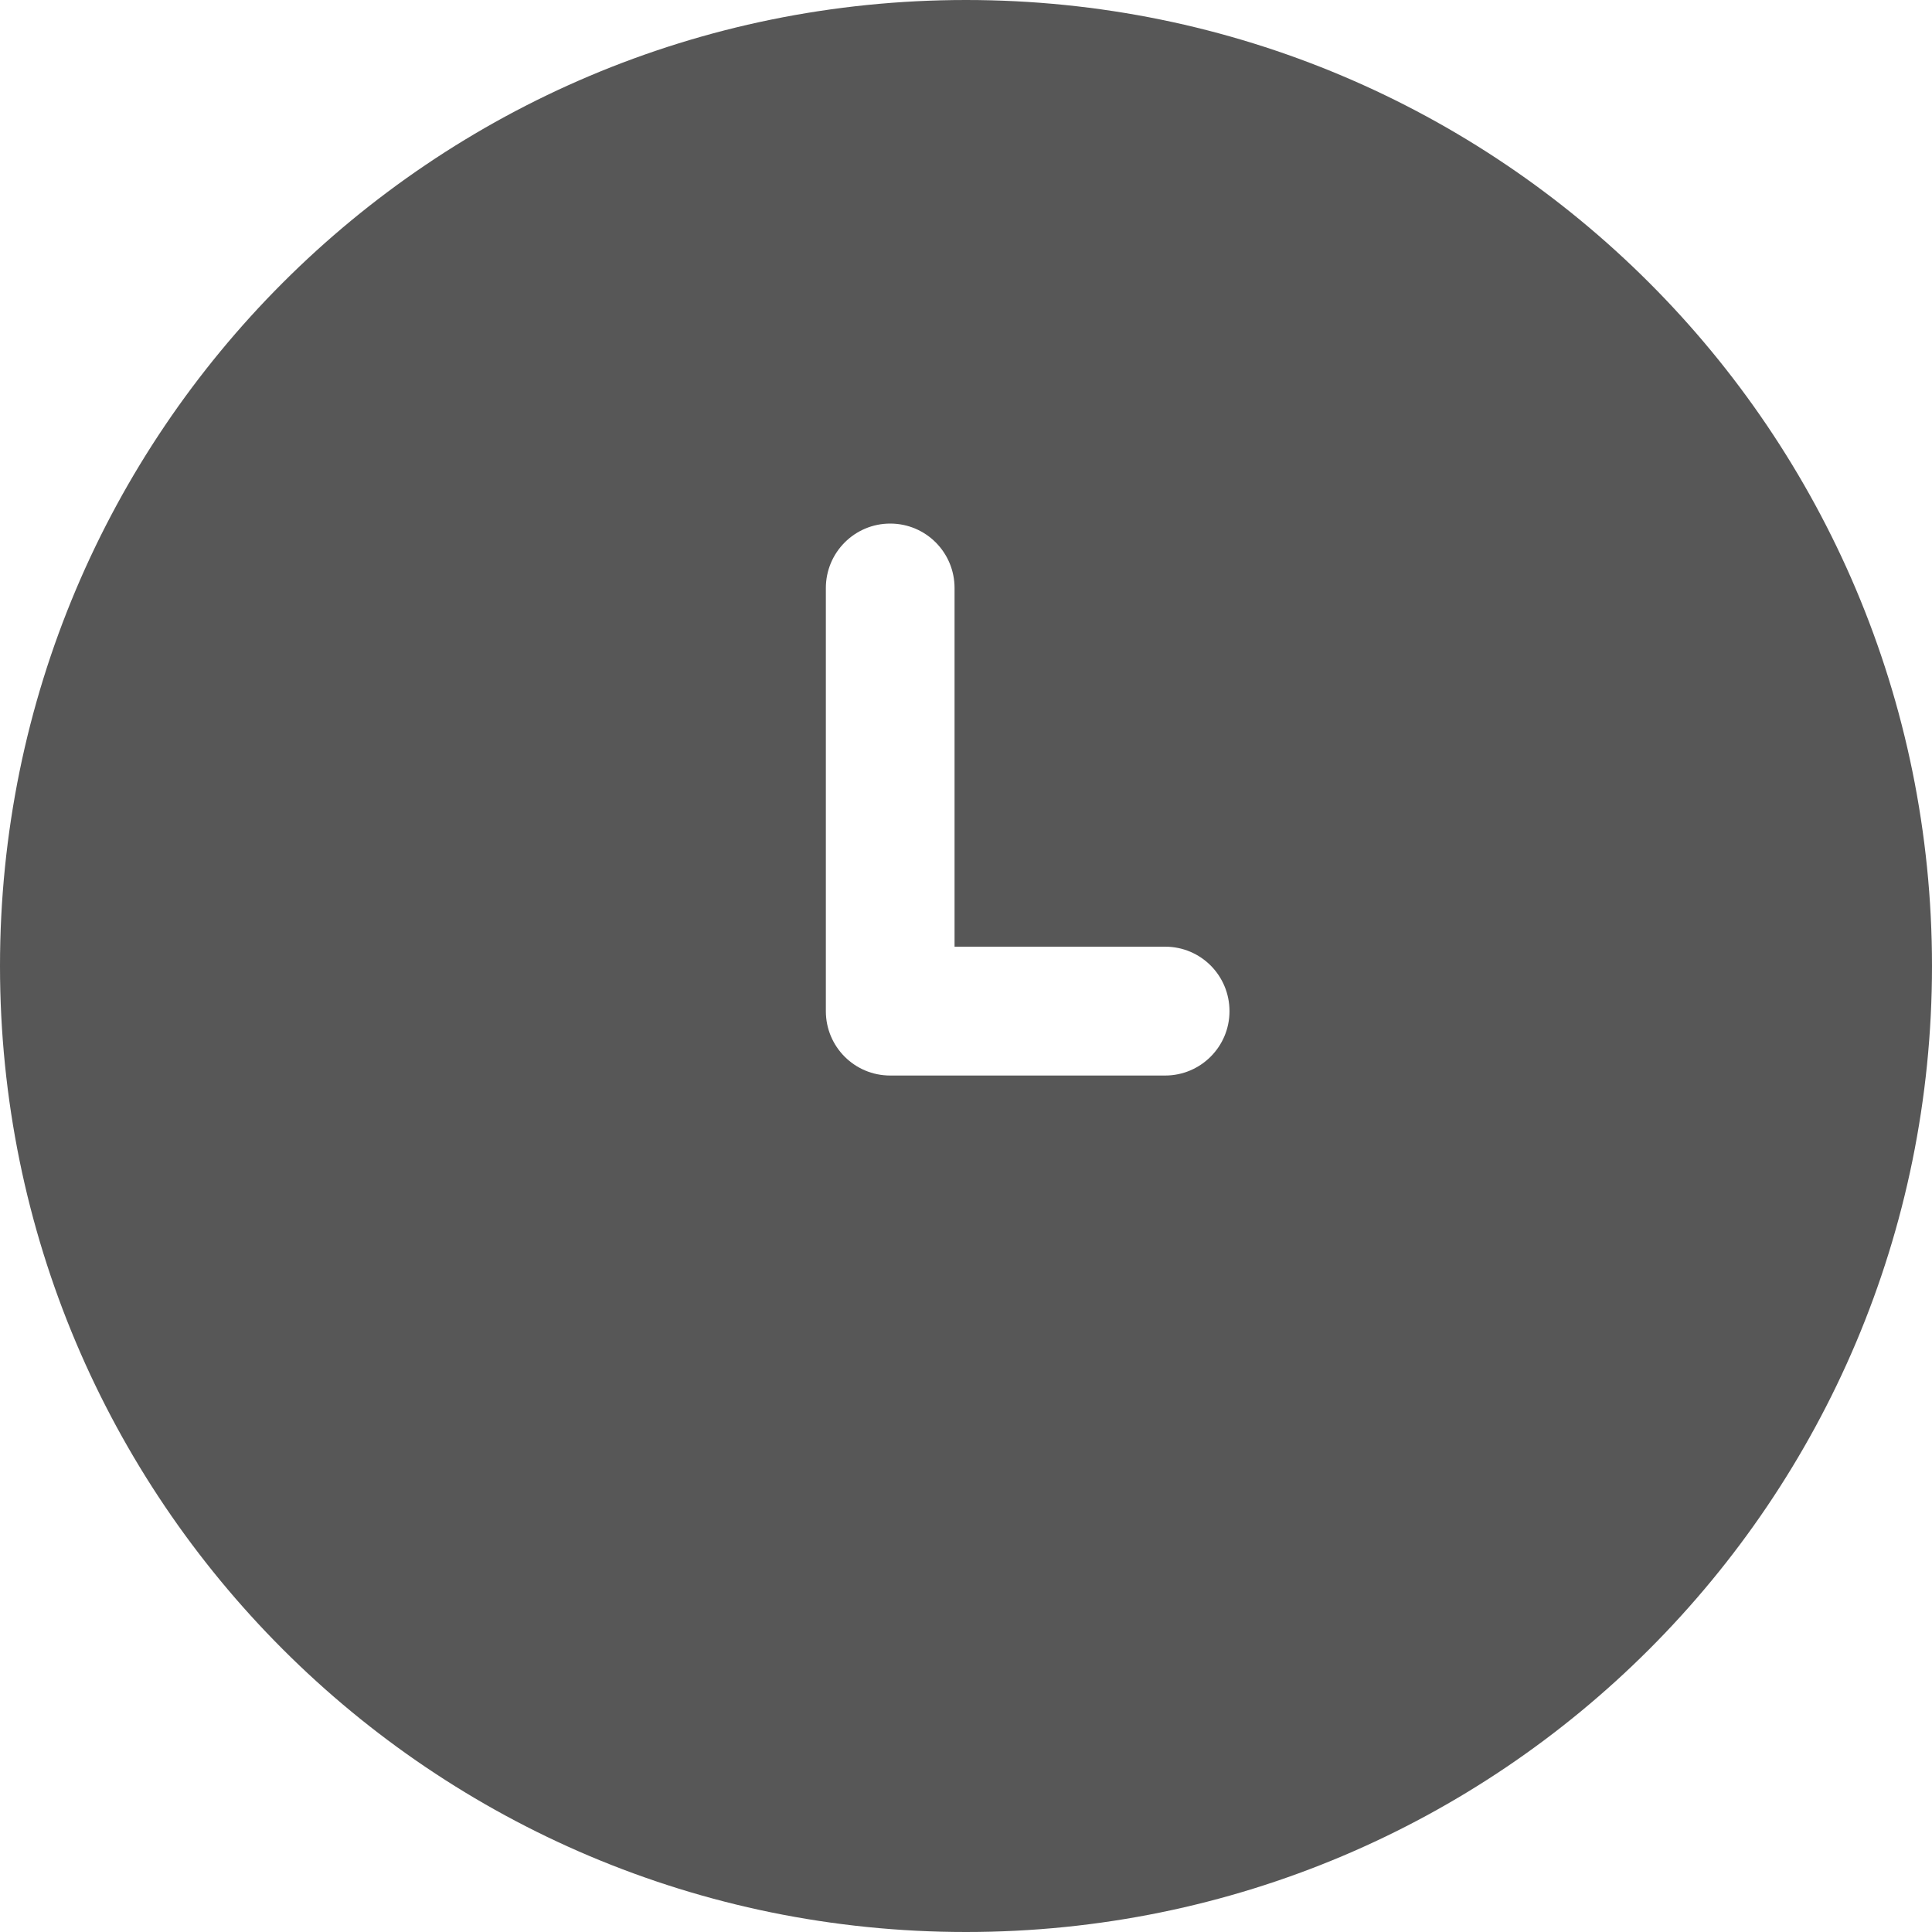 <svg xmlns="http://www.w3.org/2000/svg" width="13" height="13" viewBox="0 0 13 13">
    <path fill="#575757" d="M6.5 0C2.907 0 0 2.907 0 6.5S2.907 13 6.5 13 13 10.093 13 6.5 10.093 0 6.5 0zm1.34 7.237H5.99c-.24 0-.433-.194-.433-.433V3.957c0-.24.194-.434.433-.434.24 0 .433.194.433.434V6.37H7.84c.24 0 .433.194.433.434 0 .239-.194.433-.433.433z"/>
</svg>
